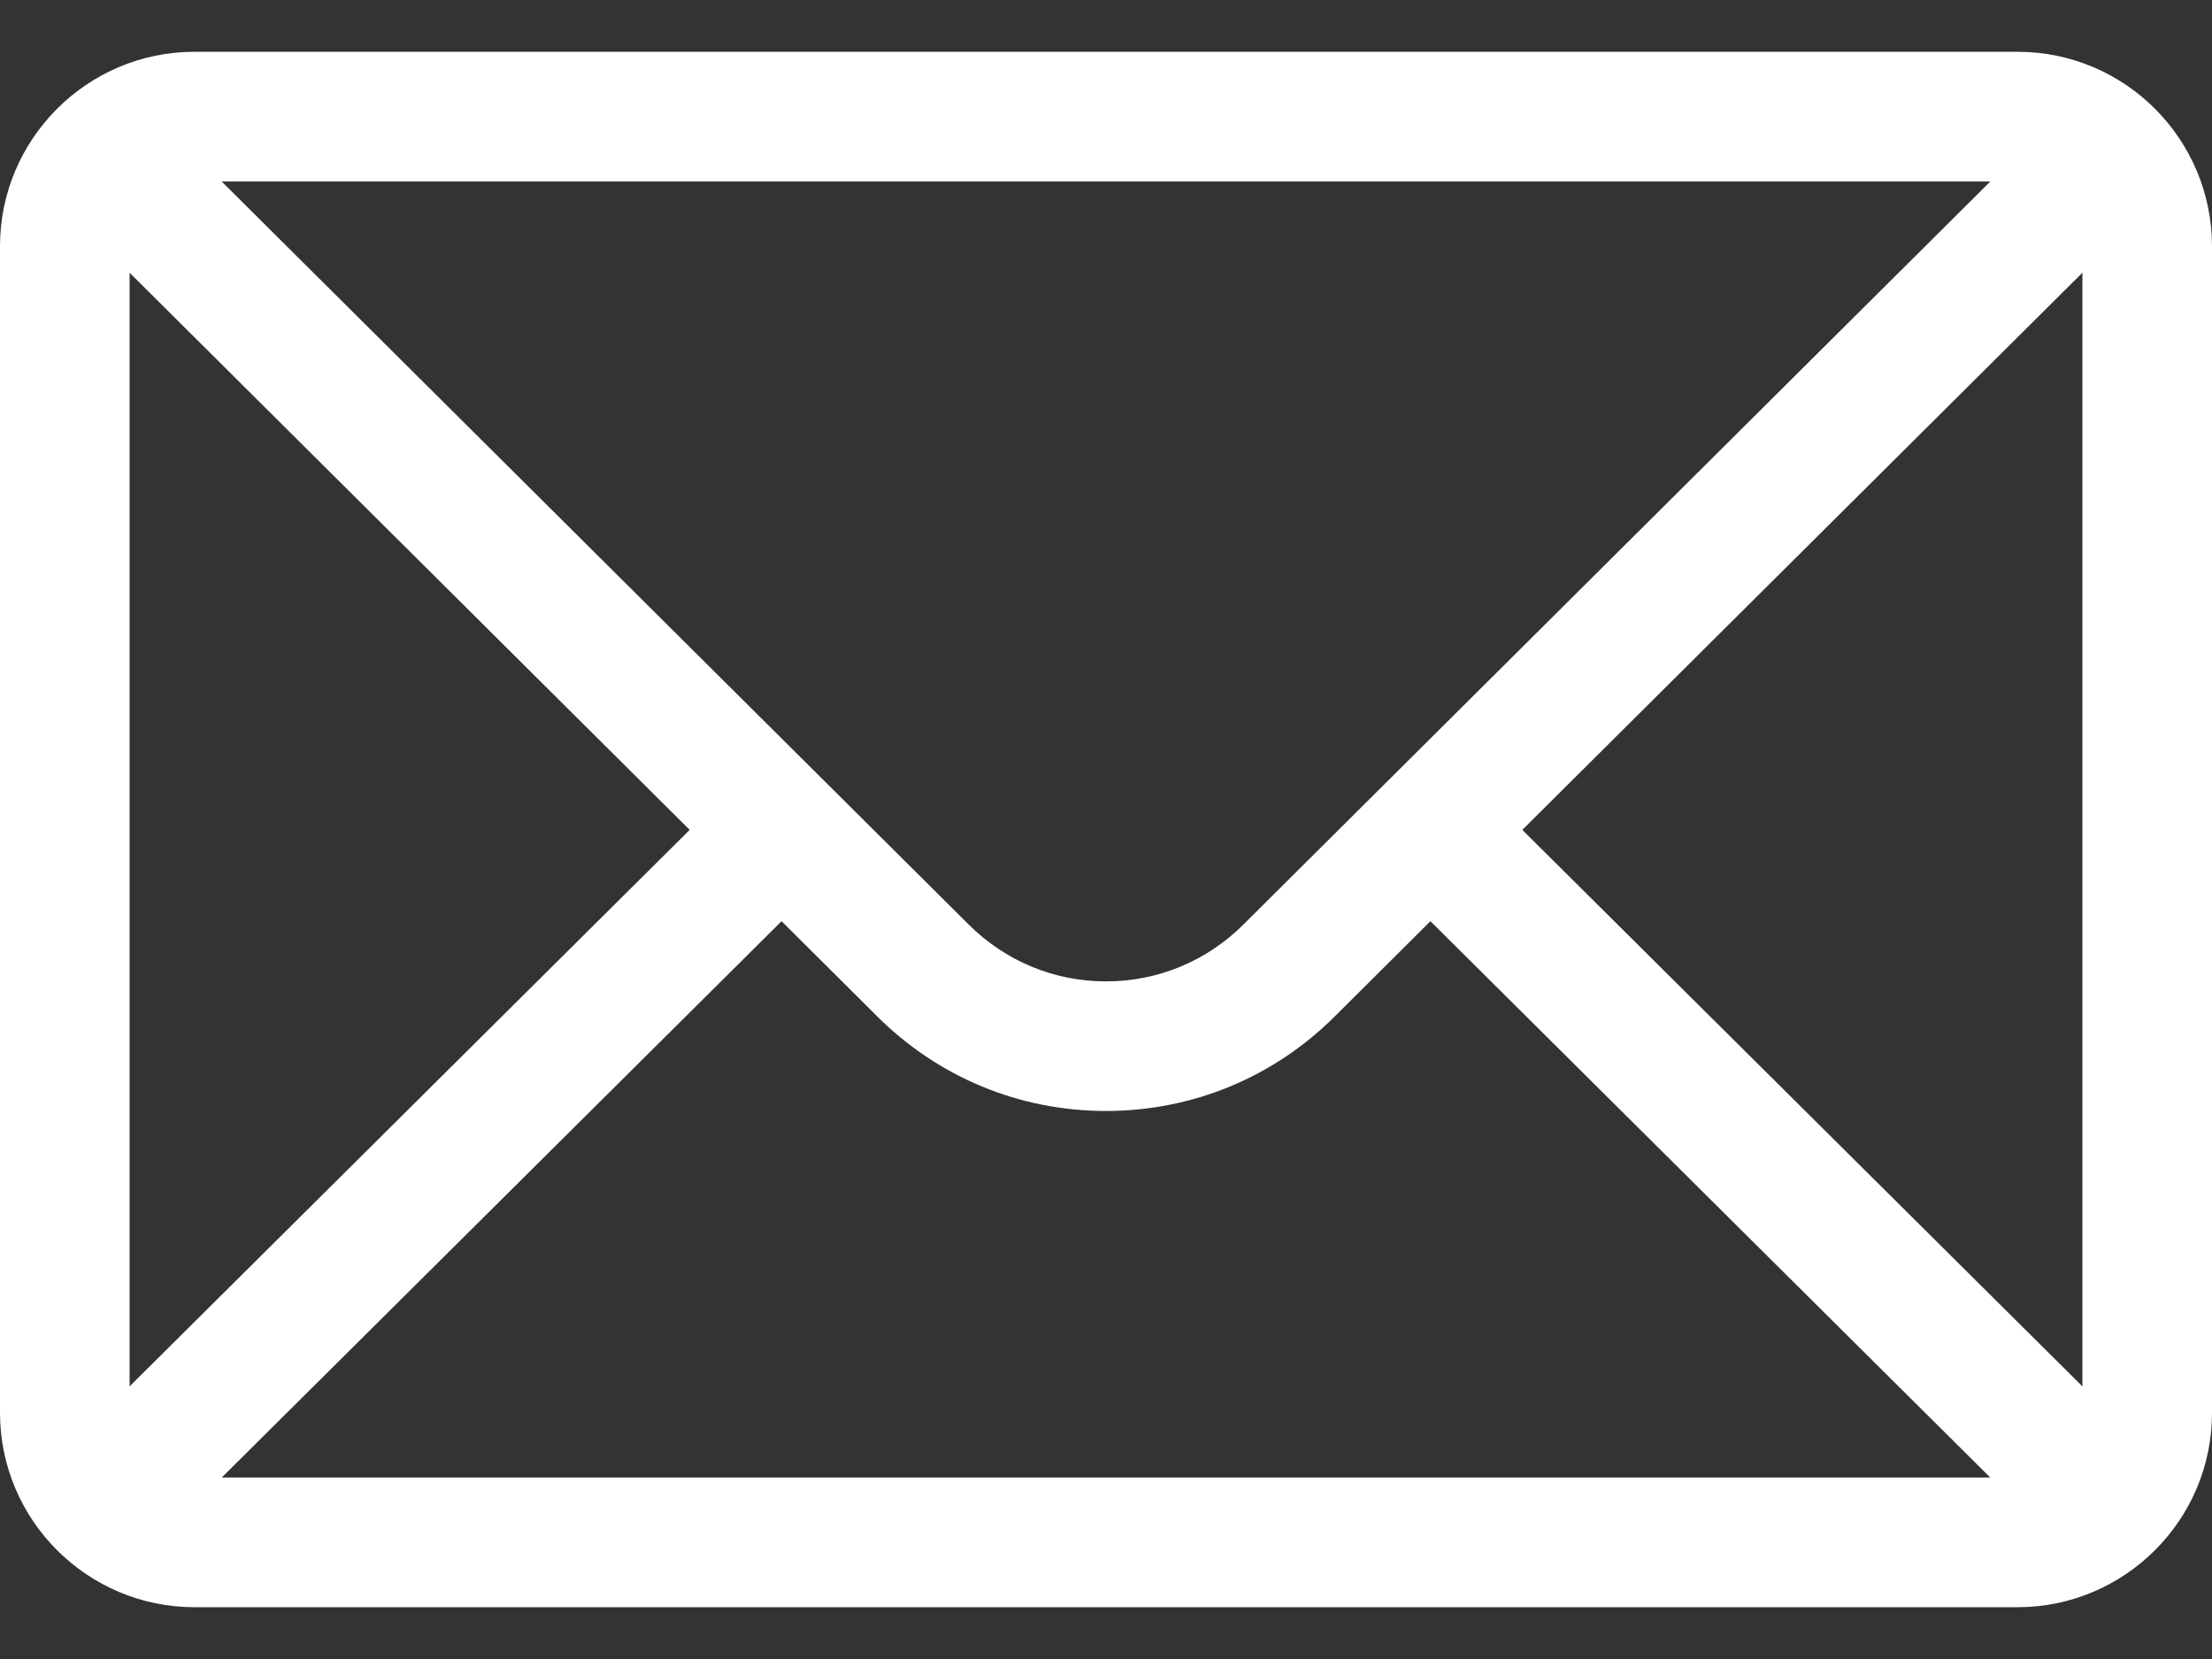 <svg width="24" height="18" viewBox="0 0 24 18" fill="none" xmlns="http://www.w3.org/2000/svg">
<rect x="0" y="0" width="24" height="18" fill="#333333" stroke="none"/>
<g id="Group">
<g id="Group_2">
<path id="Vector" d="M21.891 0.562H2.109C0.944 0.562 0 1.512 0 2.672V15.328C0 16.495 0.951 17.438 2.109 17.438H21.891C23.046 17.438 24 16.499 24 15.328V2.672C24 1.514 23.06 0.562 21.891 0.562ZM21.595 1.969C21.164 2.397 13.748 9.775 13.492 10.03C13.093 10.428 12.563 10.648 12 10.648C11.437 10.648 10.907 10.428 10.507 10.028C10.335 9.857 3 2.561 2.405 1.969H21.595ZM1.406 15.042V2.959L7.483 9.004L1.406 15.042ZM2.406 16.031L8.48 9.995L9.514 11.024C10.178 11.688 11.061 12.054 12 12.054C12.939 12.054 13.822 11.688 14.485 11.025L15.52 9.995L21.594 16.031H2.406ZM22.594 15.042L16.517 9.004L22.594 2.959V15.042Z" fill="white"/>
</g>
</g>
</svg>
